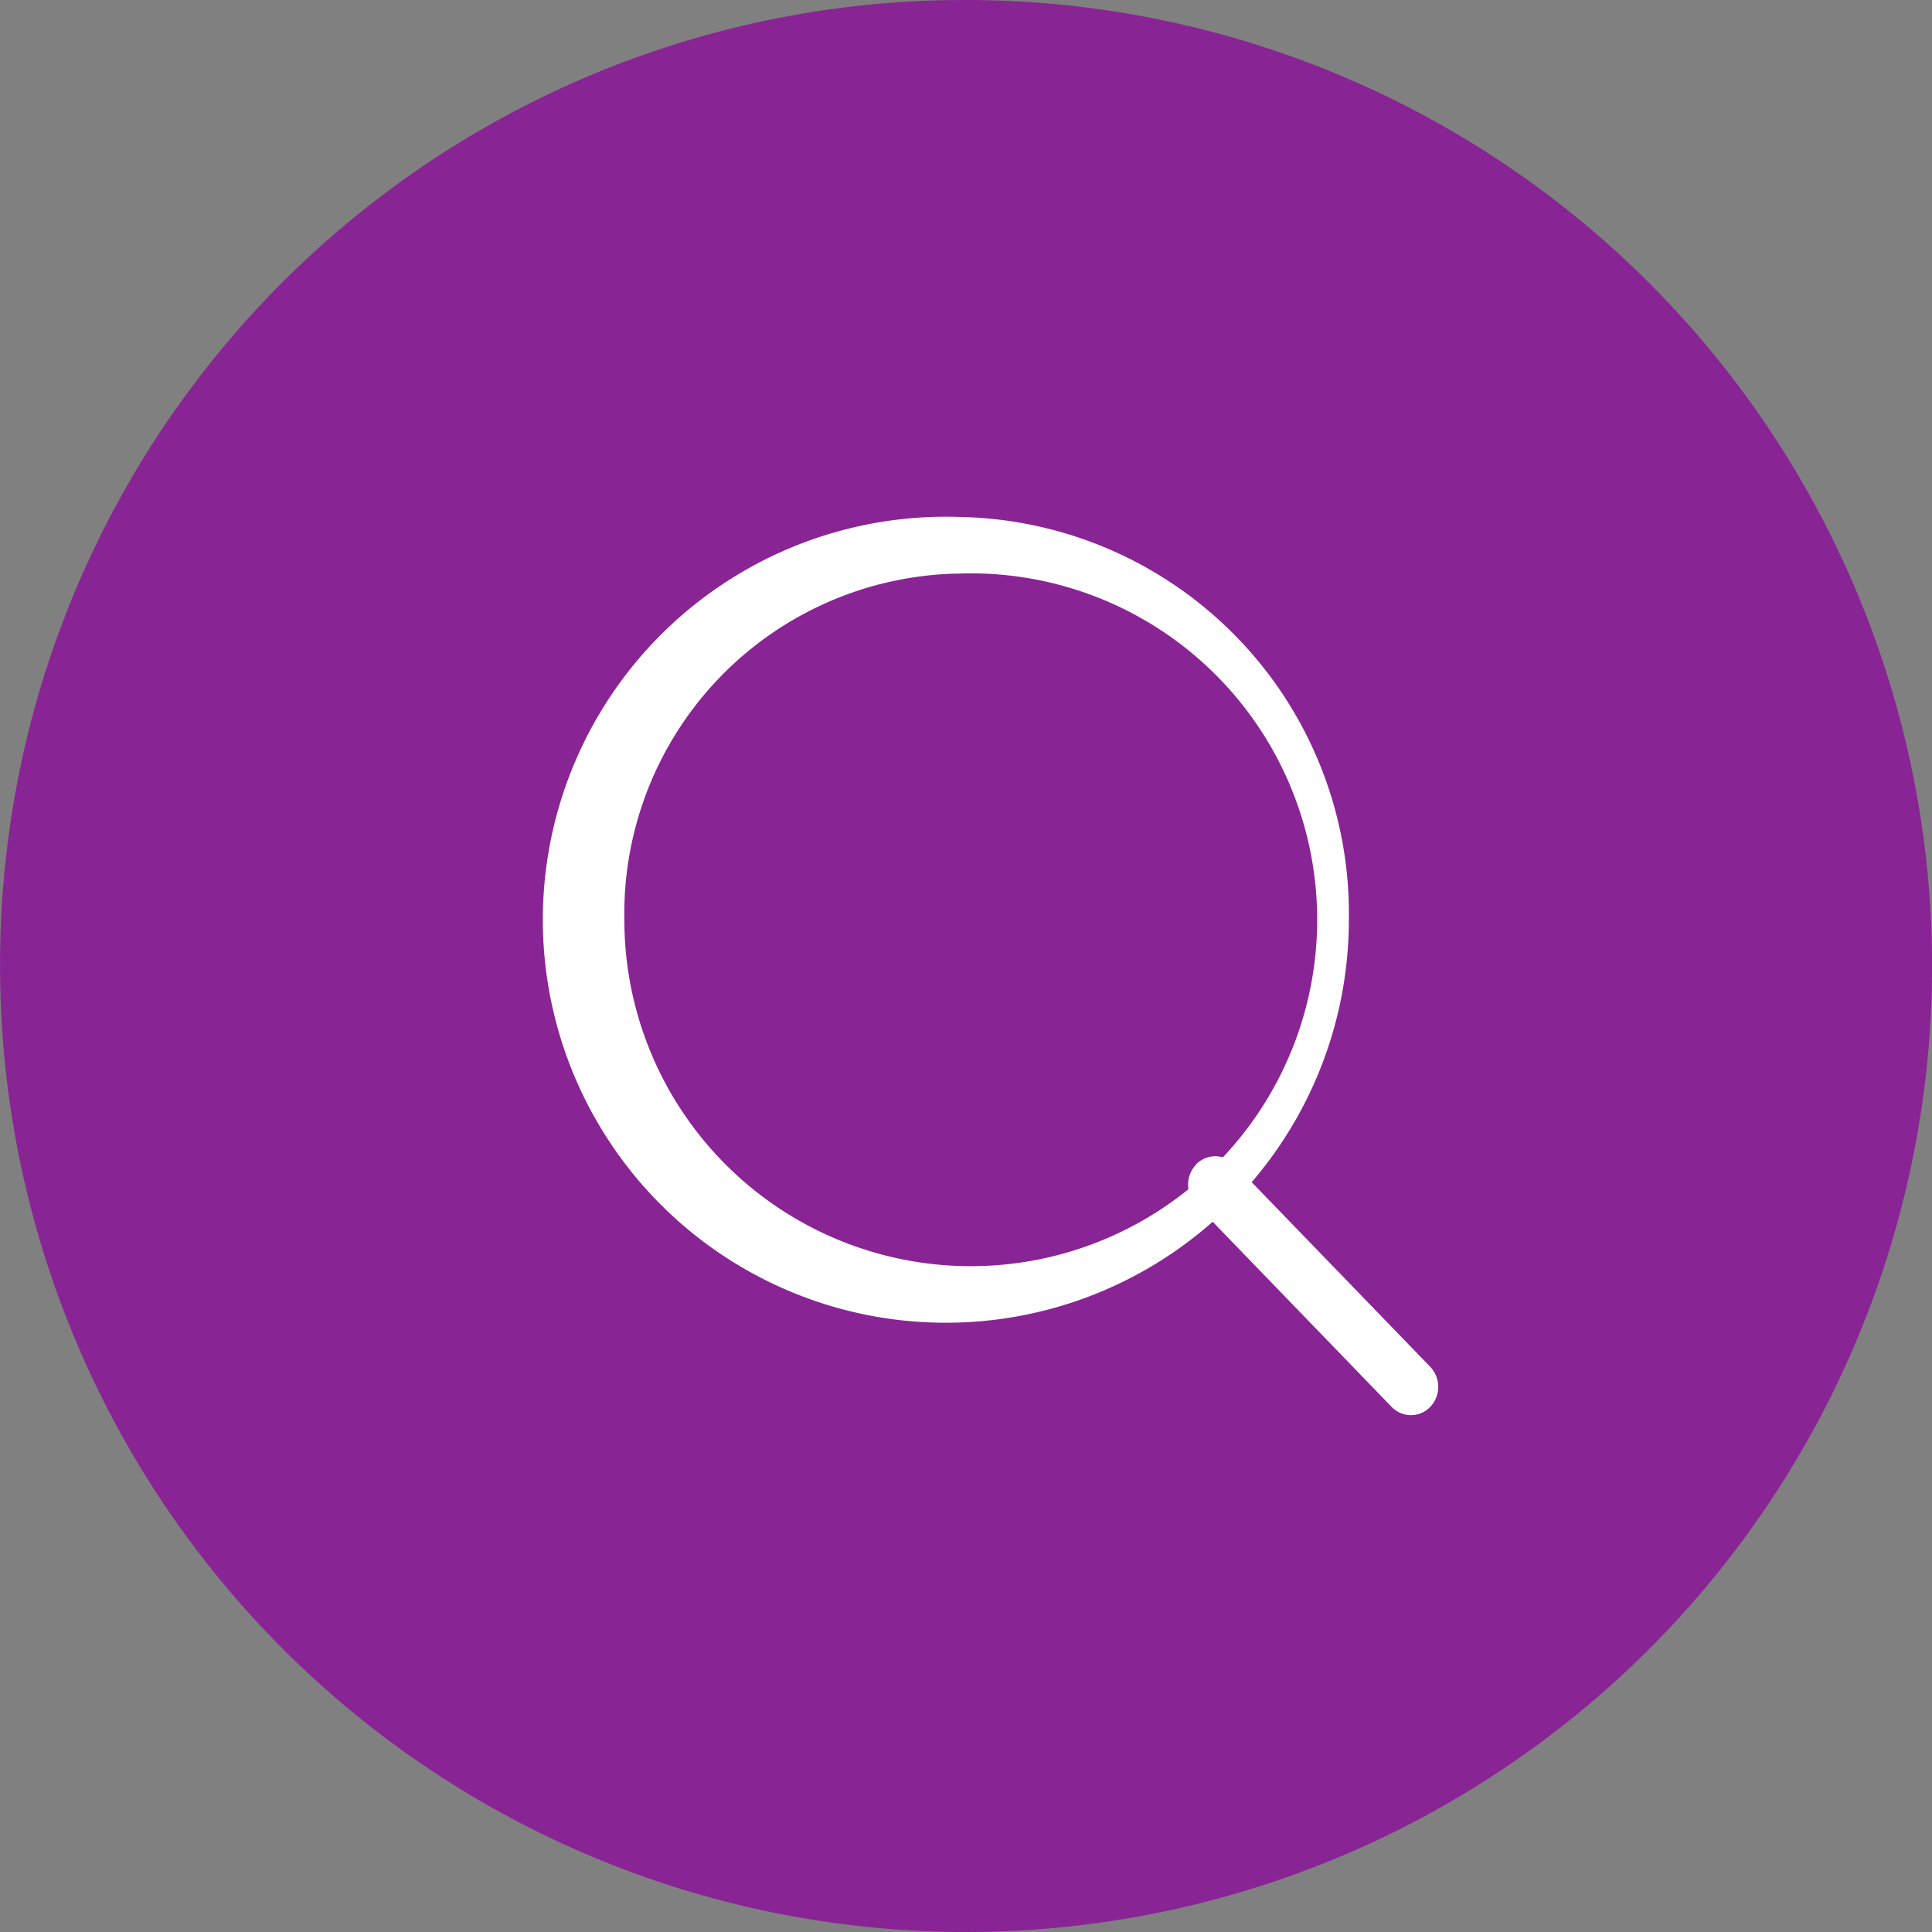 <svg xmlns="http://www.w3.org/2000/svg" width="30" height="30" viewBox="0 0 30 30">
  <rect x="0" y="0" width="30" height="30" fill="#808080" stroke="none"/>
  <g id="グループ_17389" data-name="グループ 17389" transform="translate(0 0)">
    <path id="パス_418" data-name="パス 418" d="M7232.084,108.373a15,15,0,1,1-15,15,14.968,14.968,0,0,1,15-15Z" transform="translate(-7217.083 -108.373)" fill="#892495"/>
    <path id="パス_419" data-name="パス 419" d="M7272.07,162.109a.451.451,0,0,0,0,.622l3.036,3.141a.415.415,0,0,0,.6,0,.452.452,0,0,0,0-.622l-3.038-3.141a.414.414,0,0,0-.6,0Zm-3.678-10.056a6.258,6.258,0,1,0,6.05,6.253,6.16,6.16,0,0,0-6.05-6.253Zm0,.879a5.379,5.379,0,1,1-5.2,5.375,5.283,5.283,0,0,1,5.2-5.375Z" transform="translate(-7253.497 -144.026)" fill="#fff"/>
  </g>
</svg>
